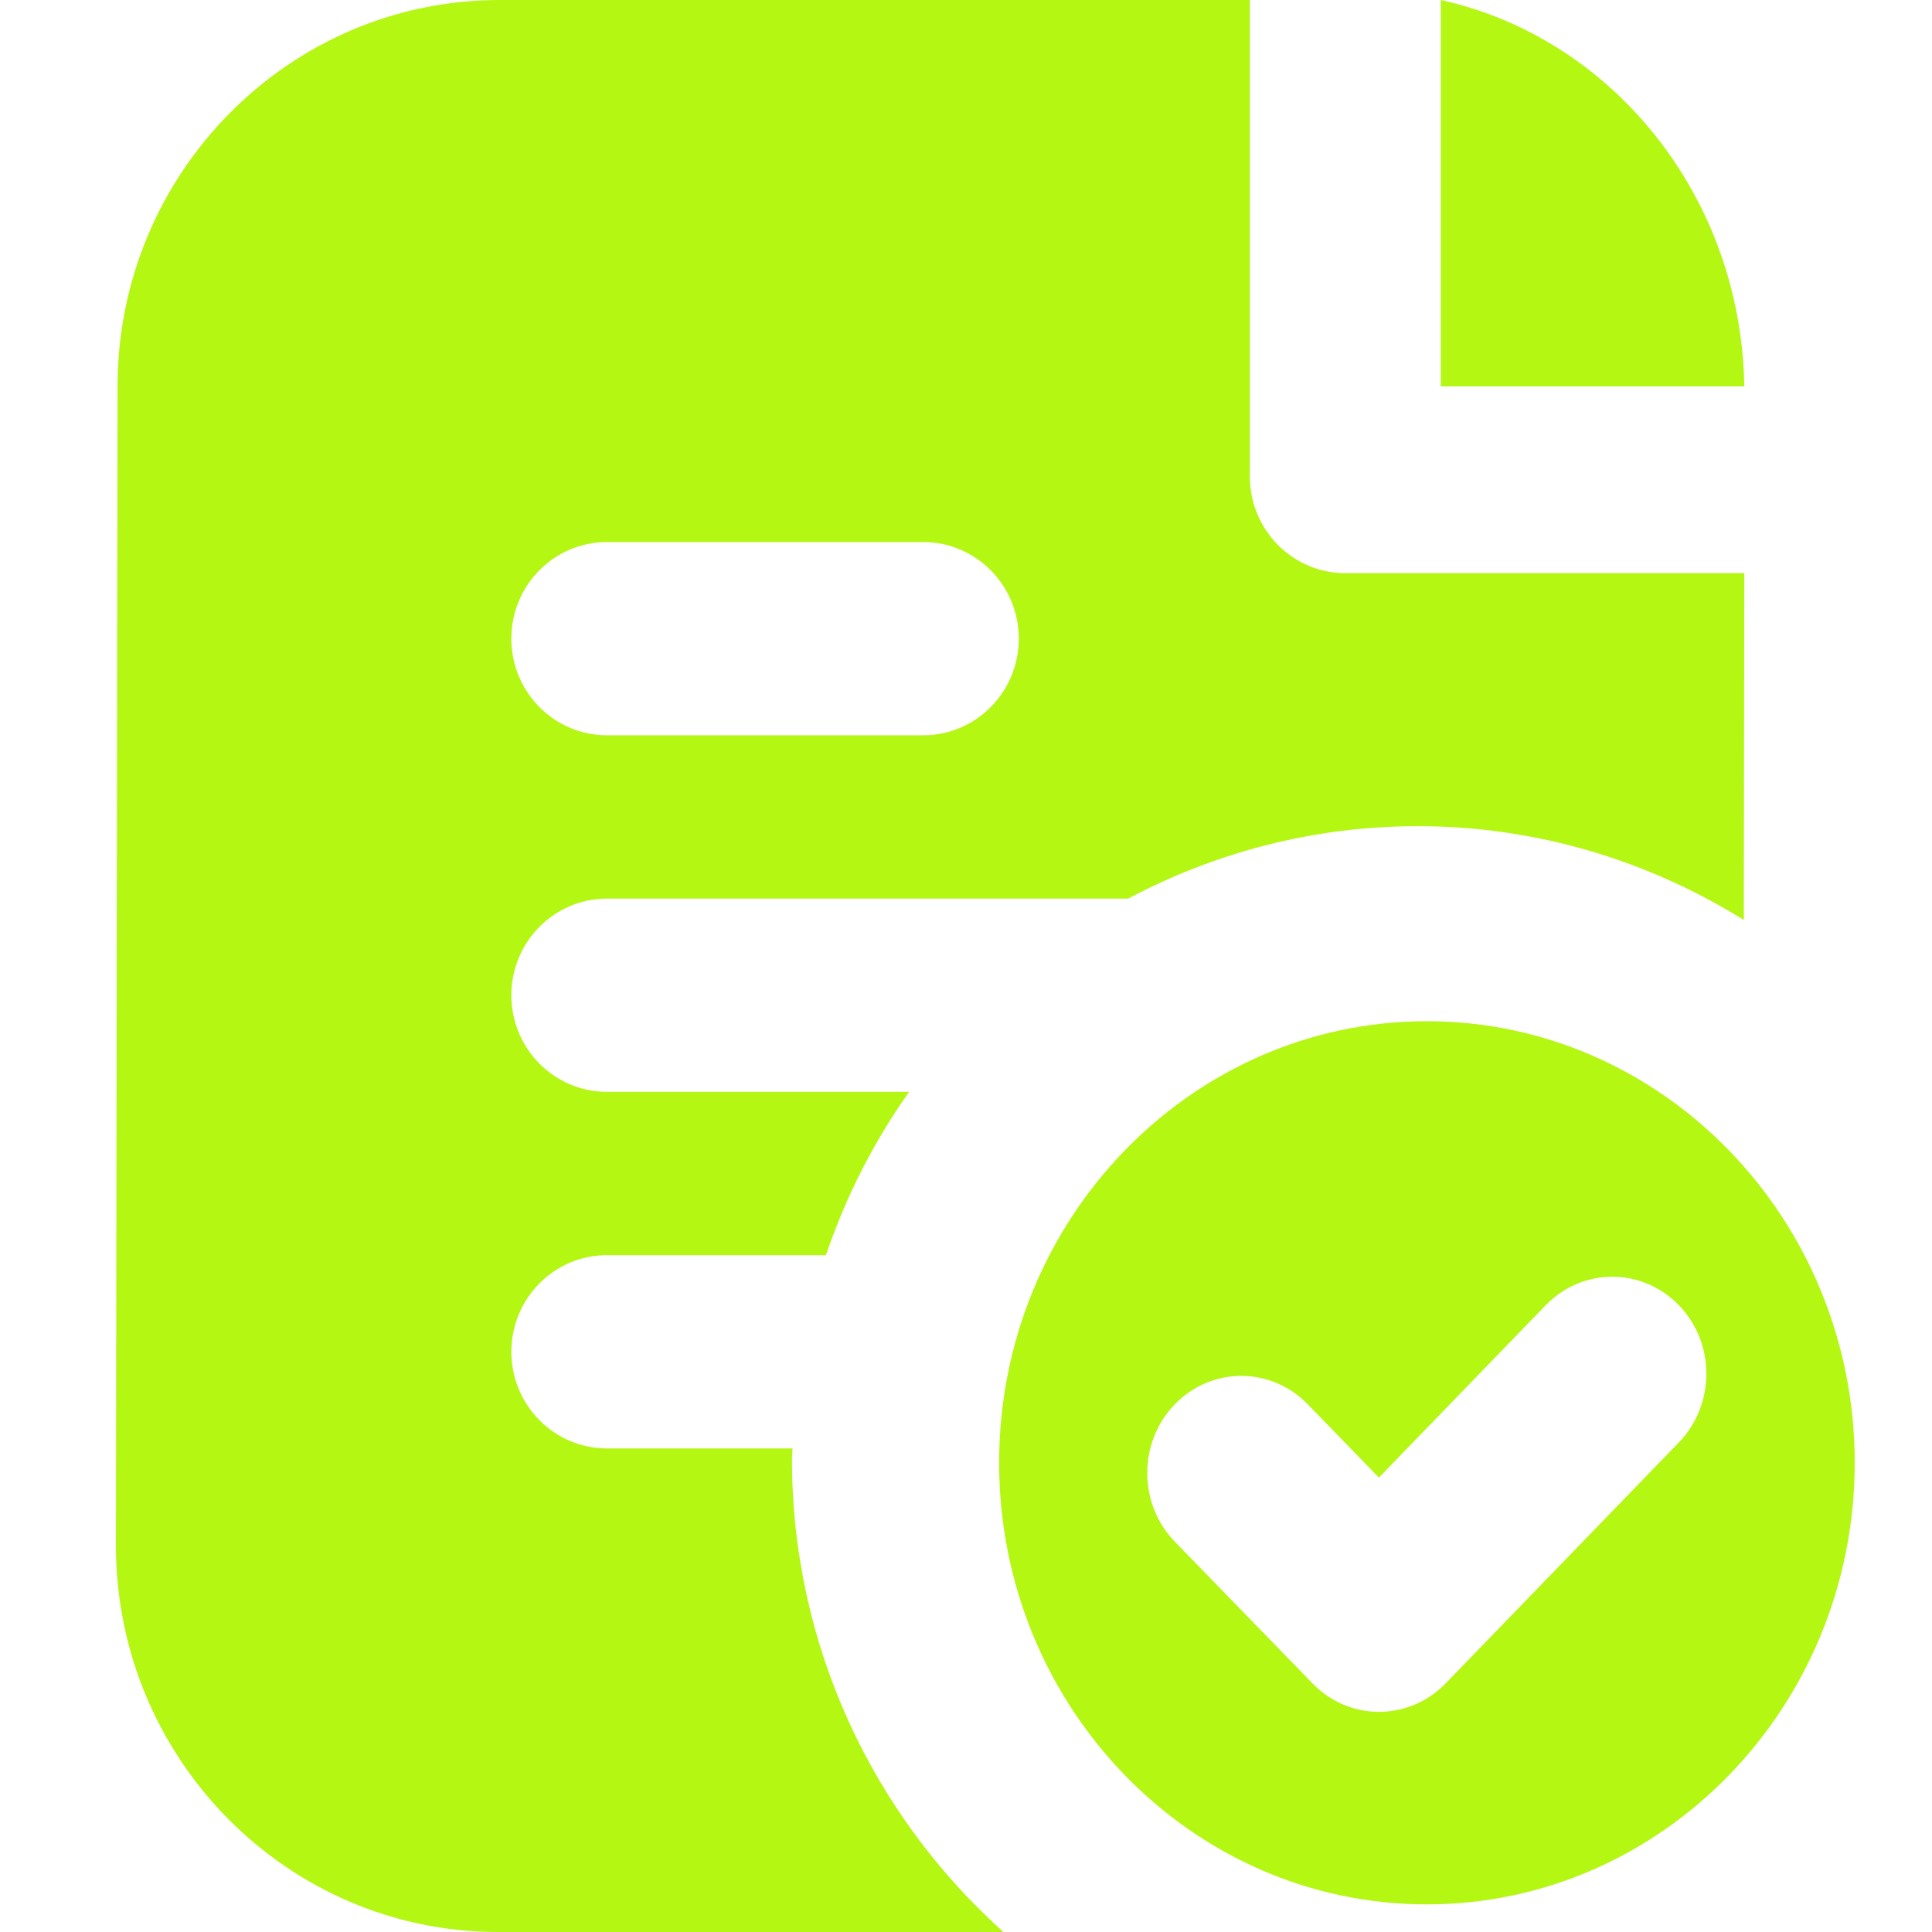 <svg width="40" height="40" viewBox="0 0 40 40" fill="none" xmlns="http://www.w3.org/2000/svg">
<g clip-path="url(#clip0_190_848)">
<path d="M29.829 8H36.114C36.051 4.062 33.379 0.78 29.829 0V8Z" fill="#B4F713"/>
<path d="M16.397 30.207C16.397 30.134 16.407 30.061 16.409 29.988H12.564C11.473 29.988 10.587 29.091 10.587 27.987C10.587 26.883 11.473 25.987 12.564 25.987H17.101C17.512 24.769 18.095 23.633 18.823 22.605H12.564C11.473 22.605 10.587 21.709 10.587 20.605C10.587 19.501 11.473 18.605 12.564 18.605H23.355C25.151 17.653 27.188 17.105 29.351 17.105C31.827 17.105 34.135 17.823 36.104 19.047L36.114 11.867H27.854C26.763 11.867 25.877 10.97 25.877 9.866V0H10.344C5.981 0 2.434 3.588 2.434 7.998L2.4 31.998C2.4 36.41 5.948 40 10.31 40H20.775C18.097 37.598 16.397 34.104 16.397 30.207ZM12.564 11.223H19.116C20.207 11.223 21.093 12.119 21.093 13.223C21.093 14.327 20.207 15.223 19.116 15.223H12.564C11.473 15.223 10.587 14.327 10.587 13.223C10.587 12.119 11.471 11.223 12.564 11.223Z" fill="#B4F713"/>
<path d="M29.542 39.428C34.425 39.428 38.4 35.326 38.4 30.285C38.4 25.244 34.425 21.143 29.542 21.143C24.658 21.143 20.686 25.244 20.686 30.285C20.686 35.326 24.656 39.428 29.542 39.428ZM24.321 29.077C25.079 28.292 26.311 28.288 27.074 29.073L28.549 30.592L32.004 27.022C32.765 26.236 33.997 26.238 34.758 27.022C35.519 27.807 35.519 29.077 34.758 29.865L29.929 34.854C29.549 35.245 29.049 35.442 28.551 35.442C28.055 35.442 27.556 35.247 27.177 34.856L24.323 31.918C23.564 31.135 23.562 29.863 24.321 29.077Z" fill="#B4F713"/>
</g>
<defs>
<clipPath id="clip0_190_848">
<rect width="40" height="40" fill="white"/>
</clipPath>
</defs>
</svg>
